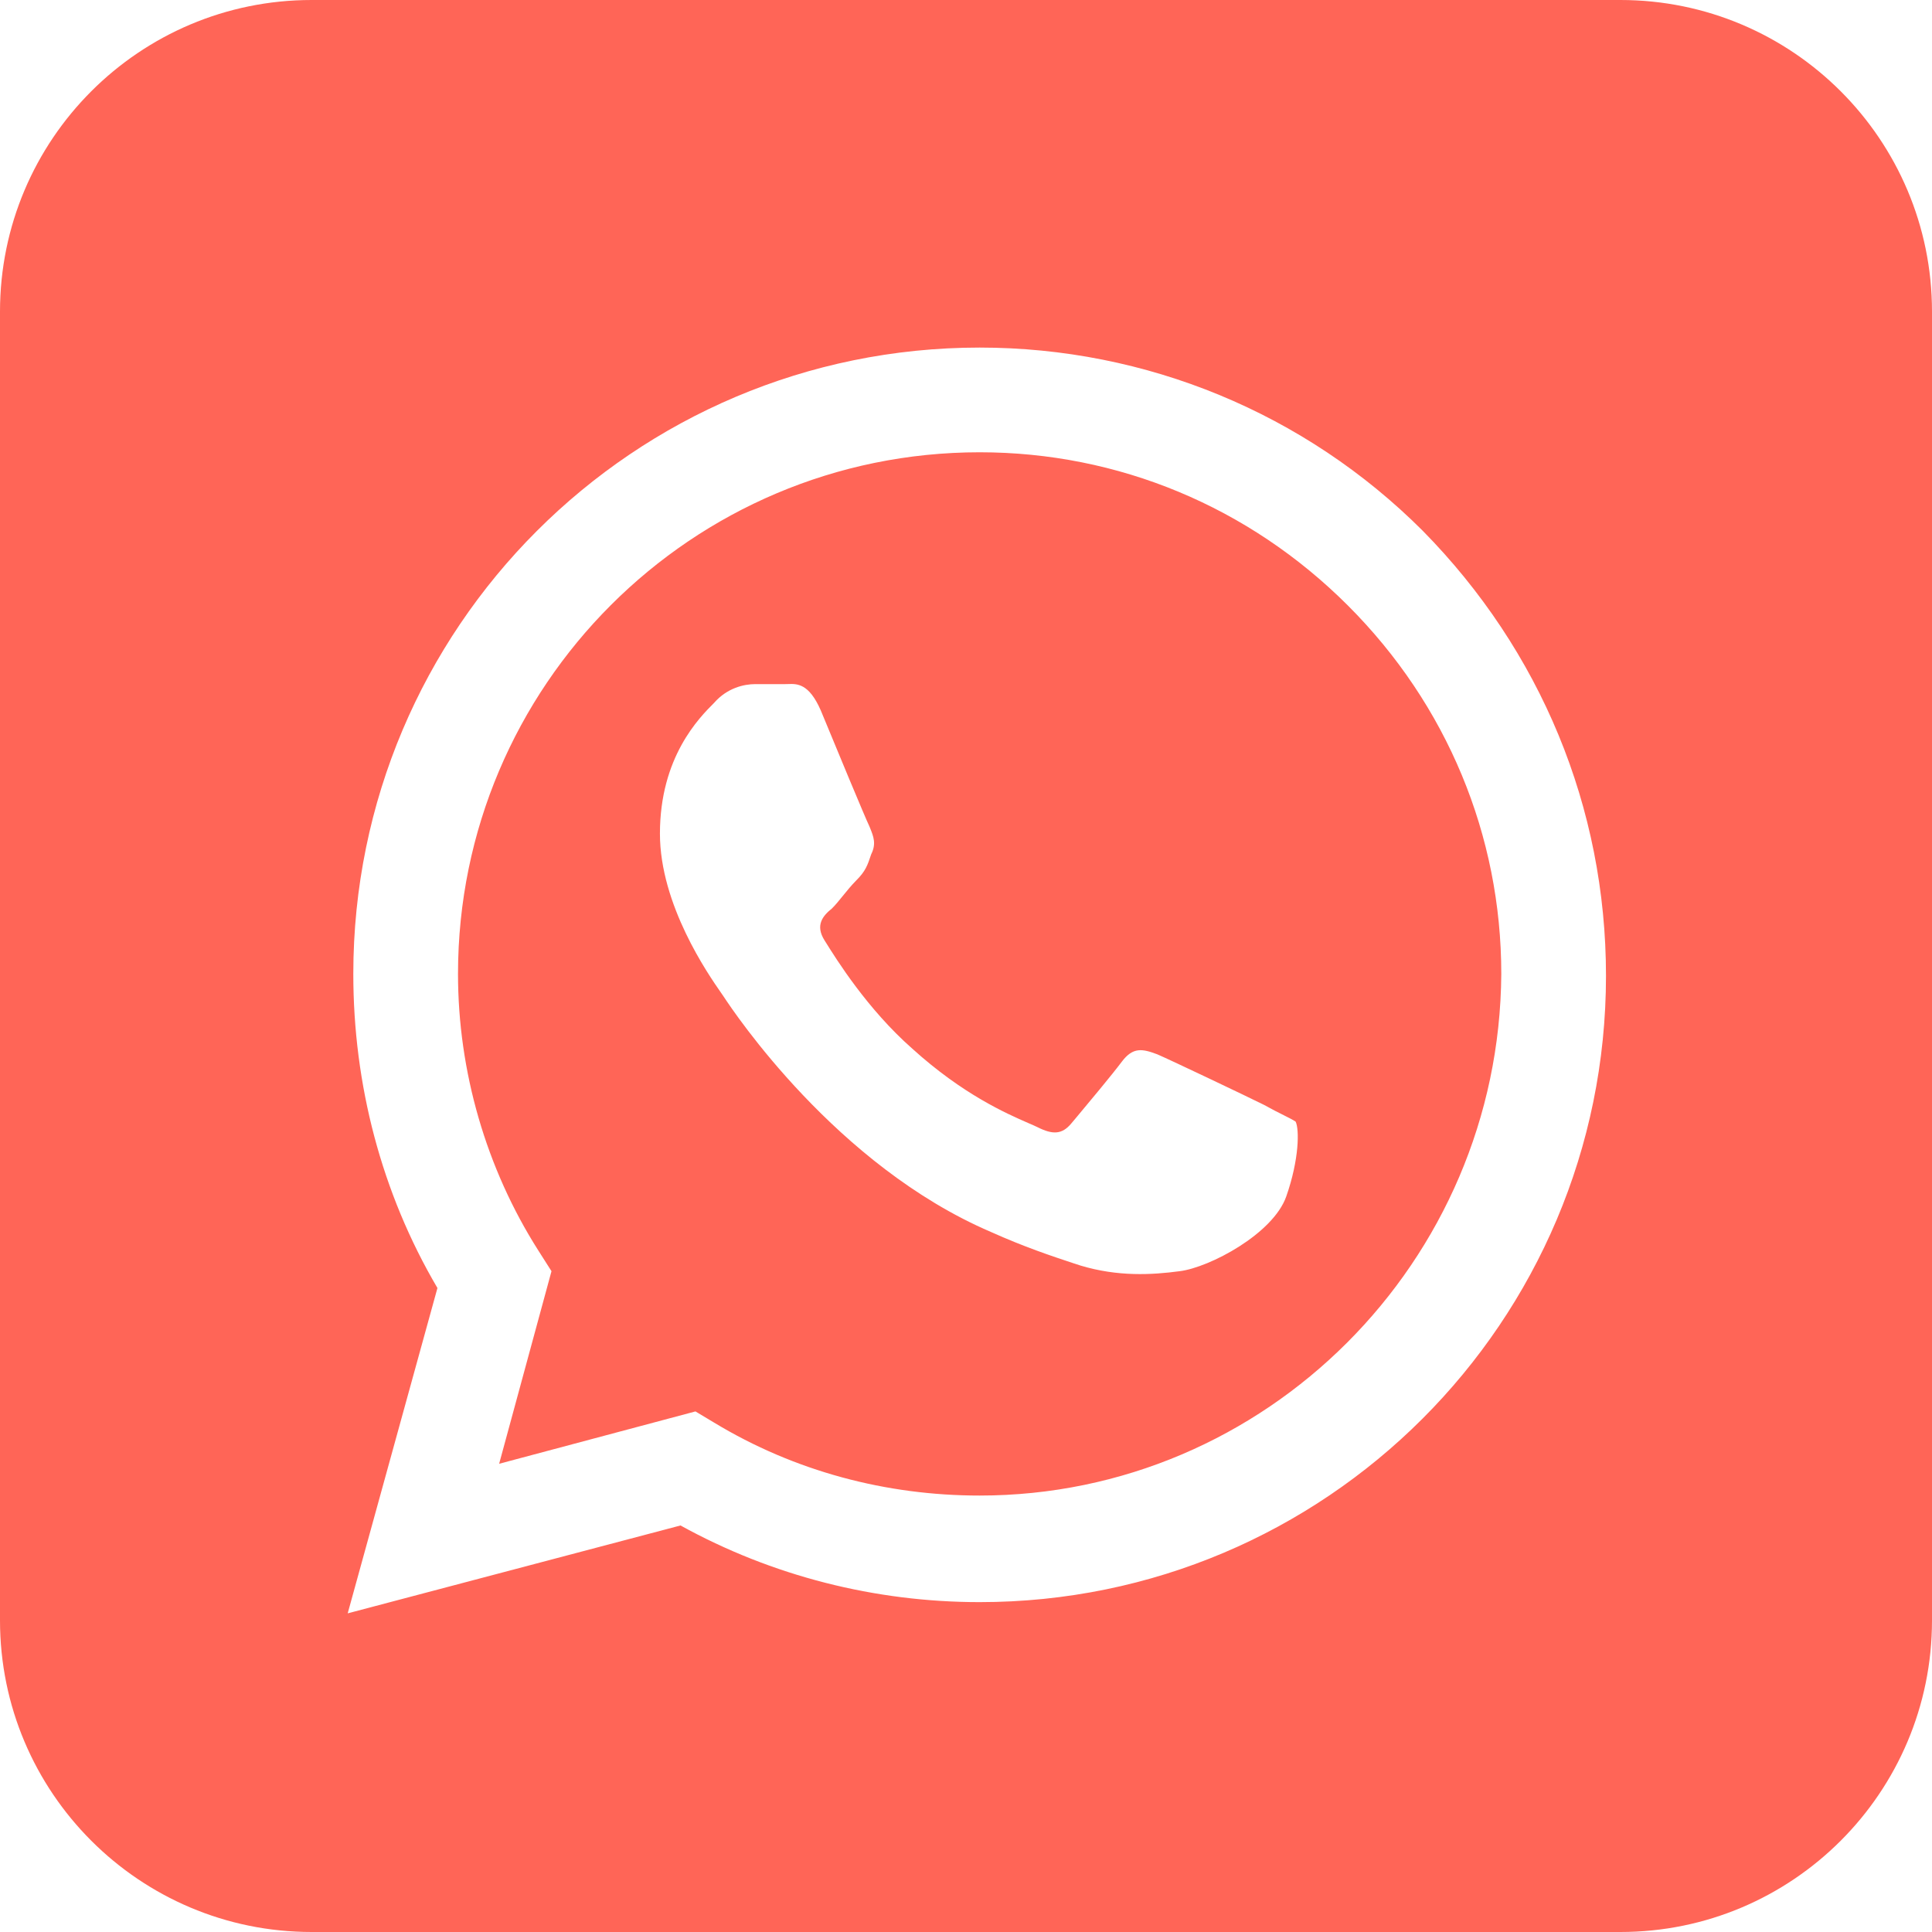 <?xml version="1.0" encoding="UTF-8"?> <svg xmlns="http://www.w3.org/2000/svg" width="31" height="31" viewBox="0 0 31 31" fill="none"><path fill-rule="evenodd" clip-rule="evenodd" d="M5 0C2.239 0 0 2.239 0 5V26C0 28.761 2.239 31 5 31H26C28.761 31 31 28.761 31 26V5C31 2.239 28.761 0 26 0H5ZM15.719 5.577C18.389 5.577 20.939 6.627 22.829 8.517C24.719 10.437 25.769 12.957 25.769 15.657C25.769 21.207 21.269 25.707 15.719 25.707C14.039 25.707 12.389 25.288 10.919 24.477L5.579 25.887L7.019 20.667C6.119 19.137 5.669 17.397 5.669 15.627C5.669 10.077 10.169 5.577 15.719 5.577ZM11.459 22.827C12.749 23.608 14.219 23.997 15.719 23.997C20.309 23.997 24.059 20.247 24.089 15.627C24.089 13.407 23.219 11.307 21.629 9.717C20.039 8.127 17.939 7.257 15.719 7.257C11.099 7.257 7.349 11.007 7.349 15.627C7.349 17.187 7.799 18.747 8.639 20.067L8.849 20.397L8.009 23.487L11.159 22.647L11.459 22.827ZM18.569 16.917C18.779 17.007 20.039 17.607 20.279 17.727C20.414 17.802 20.519 17.855 20.602 17.896C20.684 17.937 20.744 17.967 20.789 17.997C20.849 18.117 20.849 18.597 20.639 19.197C20.429 19.797 19.409 20.337 18.929 20.397C18.479 20.457 17.939 20.487 17.339 20.307C17.3 20.294 17.261 20.281 17.219 20.268C16.875 20.154 16.435 20.008 15.899 19.767C13.414 18.702 11.774 16.236 11.615 15.996C11.613 15.993 11.611 15.99 11.609 15.987C11.6 15.974 11.588 15.956 11.572 15.933C11.364 15.635 10.589 14.519 10.589 13.377C10.589 12.147 11.219 11.517 11.459 11.277C11.669 11.037 11.939 10.977 12.119 10.977H12.599C12.614 10.977 12.629 10.977 12.644 10.976C12.79 10.971 12.979 10.964 13.169 11.397C13.379 11.907 13.889 13.137 13.949 13.257C13.953 13.267 13.957 13.277 13.961 13.286C14.016 13.423 14.063 13.539 13.979 13.707C13.919 13.887 13.889 13.977 13.739 14.127C13.66 14.207 13.589 14.294 13.522 14.377C13.462 14.451 13.406 14.521 13.349 14.577C13.199 14.697 13.079 14.847 13.229 15.087C13.235 15.096 13.241 15.106 13.248 15.117C13.418 15.39 13.917 16.192 14.639 16.827C15.45 17.562 16.153 17.869 16.497 18.019C16.561 18.046 16.612 18.069 16.649 18.087C16.889 18.207 17.039 18.207 17.189 18.027C17.21 18.002 17.237 17.97 17.269 17.932C17.467 17.695 17.844 17.244 17.999 17.037C18.179 16.797 18.329 16.827 18.569 16.917Z" fill="#FF6557"></path></svg> 